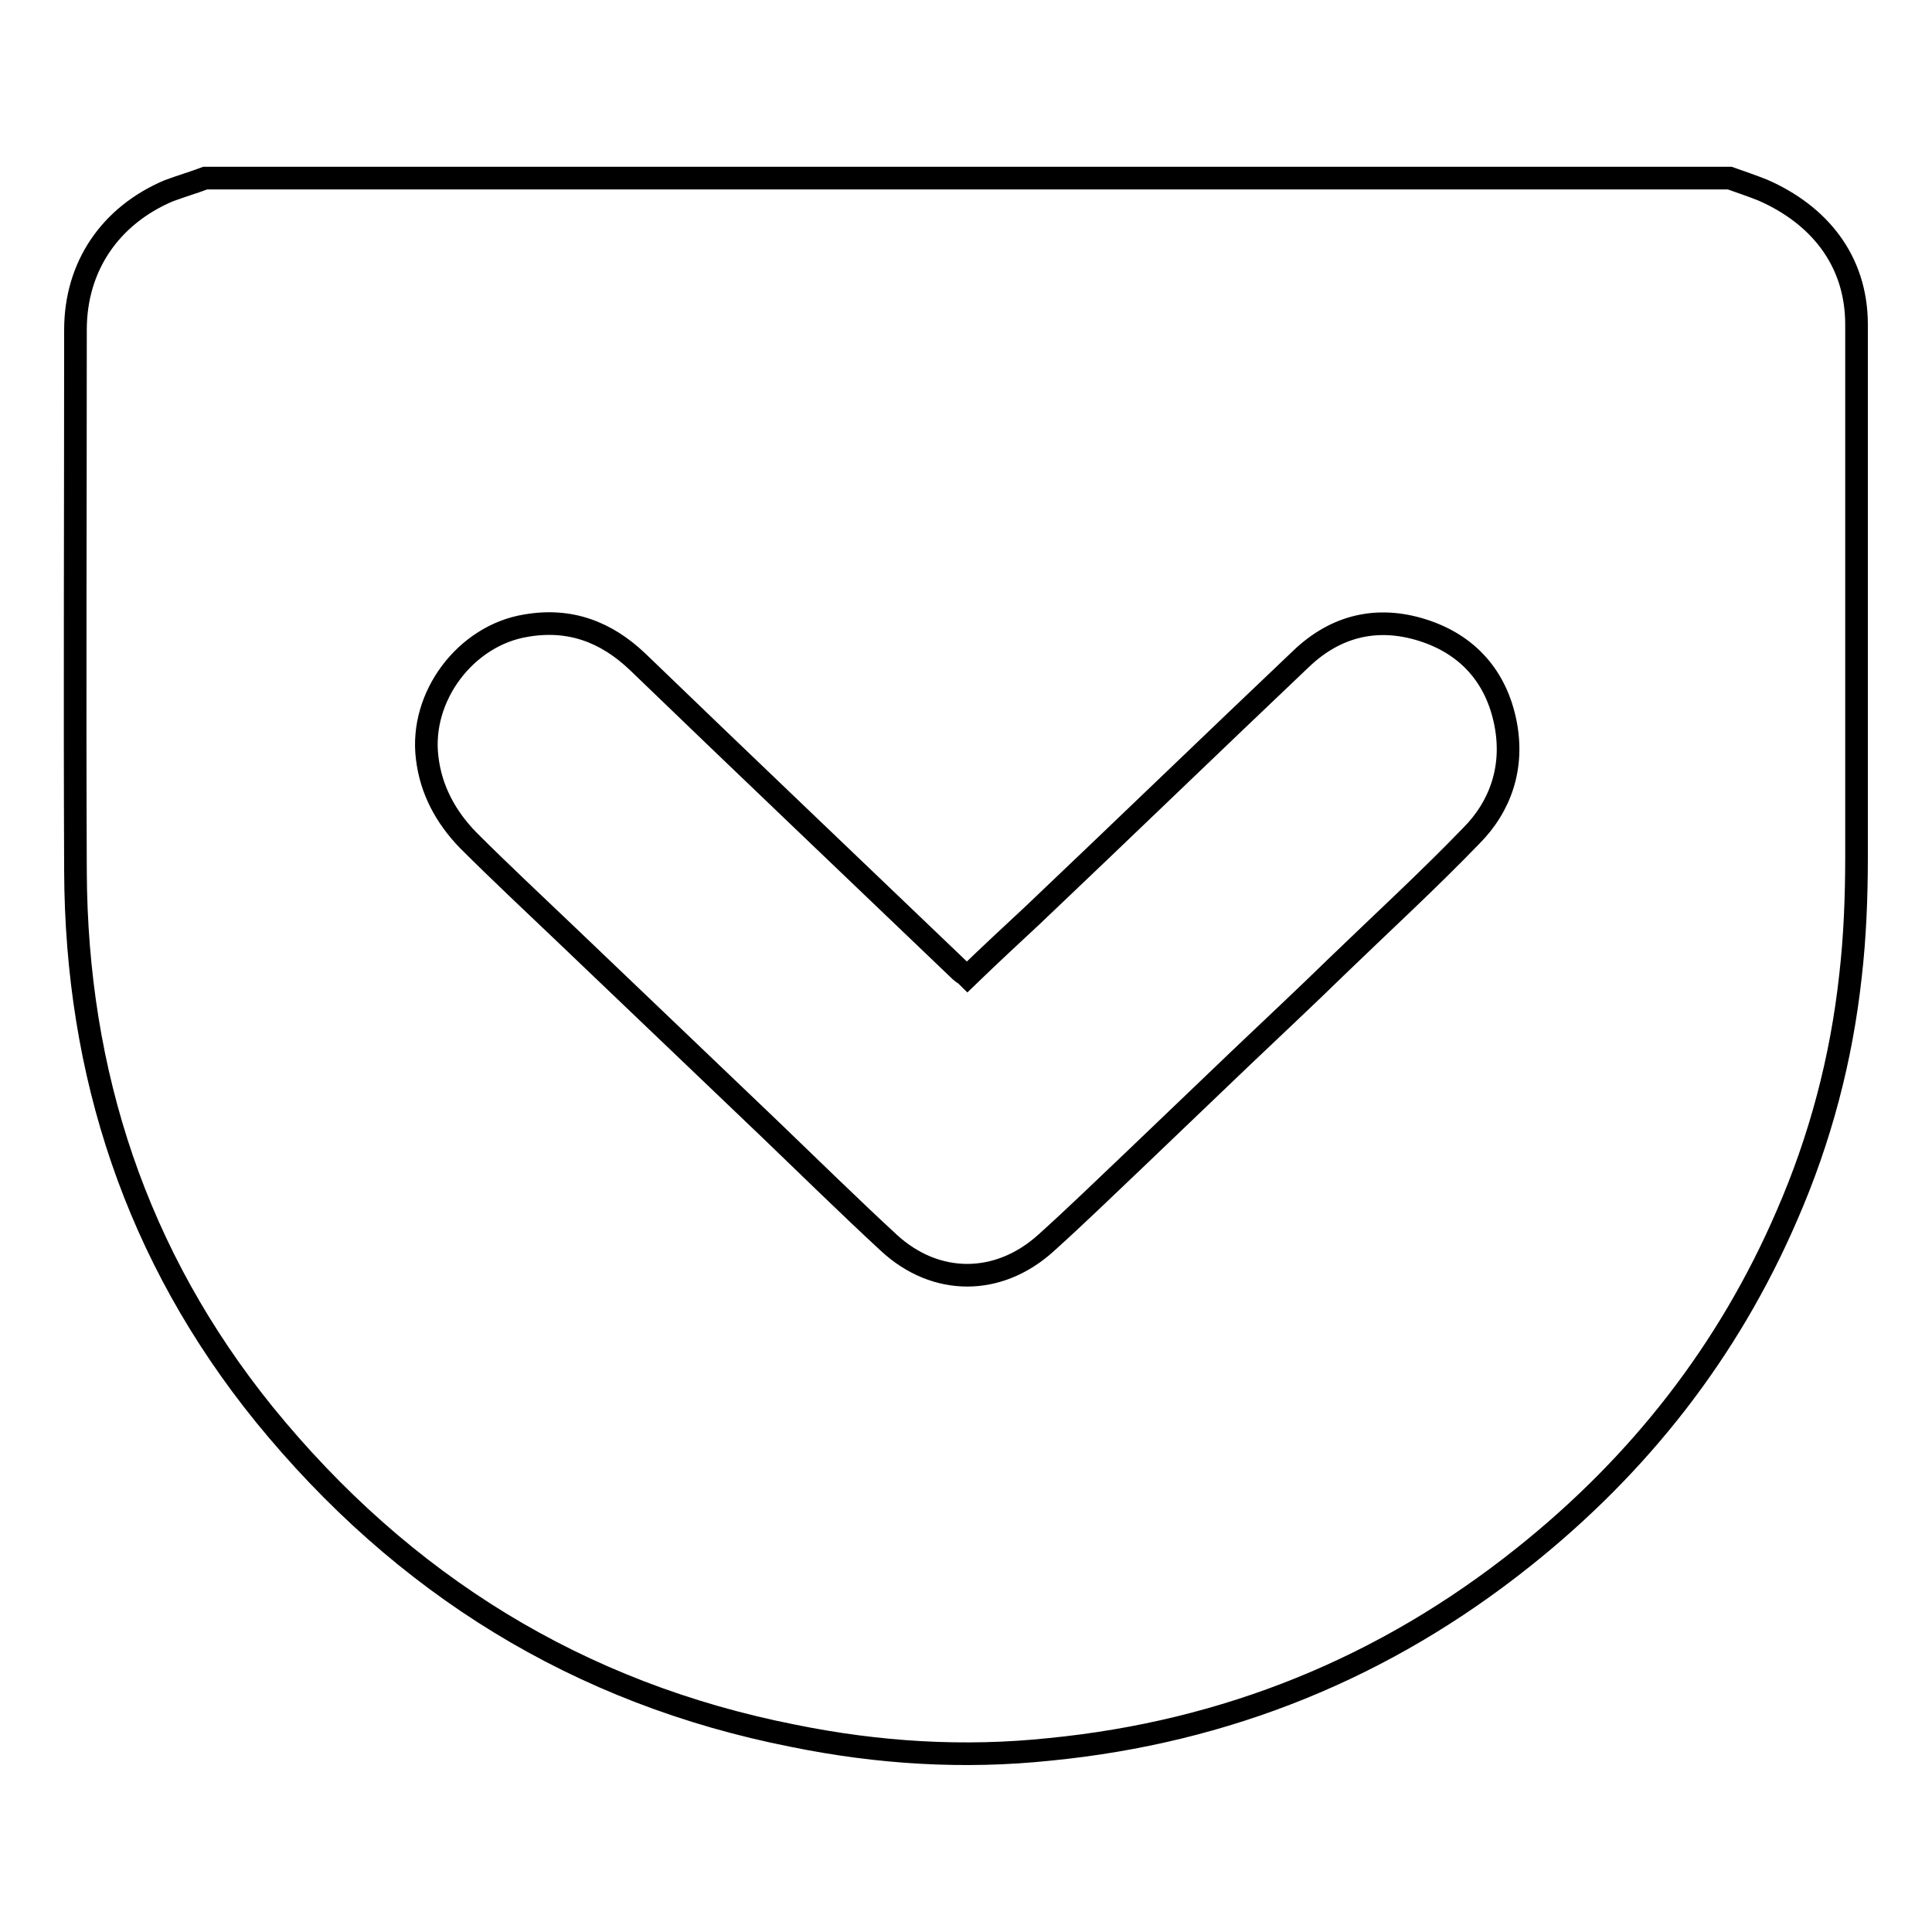 <?xml version="1.0" encoding="utf-8"?>
<!-- Svg Vector Icons : http://www.onlinewebfonts.com/icon -->
<!DOCTYPE svg PUBLIC "-//W3C//DTD SVG 1.1//EN" "http://www.w3.org/Graphics/SVG/1.1/DTD/svg11.dtd">
<svg version="1.1" xmlns="http://www.w3.org/2000/svg" xmlns:xlink="http://www.w3.org/1999/xlink" x="0px" y="0px" viewBox="0 0 256 256" enable-background="new 0 0 256 256" xml:space="preserve">
<g><g><path stroke-width="3" fill-opacity="0" stroke="#000000"  d="M27.2,23.6c67.3,0,134.7,0,202,0c1.4,0.5,2.9,1,4.4,1.6c7.3,3.2,12.4,9.2,12.4,17.8c0,23.5,0,47,0,70.5c0,5.3-0.2,10.6-0.8,15.8c-1.2,11-4,21.6-8.4,31.7c-7.8,18.1-19.6,33.1-34.9,45.3c-18.4,14.7-39.4,23.2-62.8,25.5c-11.4,1.2-22.7,0.5-34-1.8C76.7,224.4,53.4,210,35,187.4c-16.9-20.9-24.9-45.1-25-72c-0.1-23.9,0-47.8,0-71.7c0-8.4,4.6-15.1,12.3-18.4C23.9,24.7,25.6,24.2,27.2,23.6z M128.2,129.4c-0.4-0.4-0.7-0.5-0.9-0.7C113,115,98.7,101.4,84.5,87.7c-4.2-4-9-5.8-14.8-4.8c-8,1.3-14.1,9.4-13.1,17.5c0.5,4.3,2.5,7.9,5.4,10.9c4.3,4.3,8.8,8.5,13.2,12.7c4.5,4.3,8.9,8.5,13.4,12.8c4.5,4.3,9,8.6,13.5,12.9c5.2,5,10.4,10.1,15.7,15c6.2,5.7,14.5,5.7,20.8,0c4-3.6,7.8-7.3,11.7-11c4.6-4.4,9.3-8.9,13.9-13.3c4.3-4.1,8.7-8.2,13-12.4c5.9-5.7,12-11.3,17.7-17.2c4-4,5.7-9.2,4.6-14.9c-1.2-6.2-5-10.5-11-12.4c-6-1.9-11.5-0.6-16.1,3.8c-11.9,11.3-23.7,22.7-35.6,34C134,123.9,131.1,126.6,128.2,129.4z"/></g></g>
</svg>
